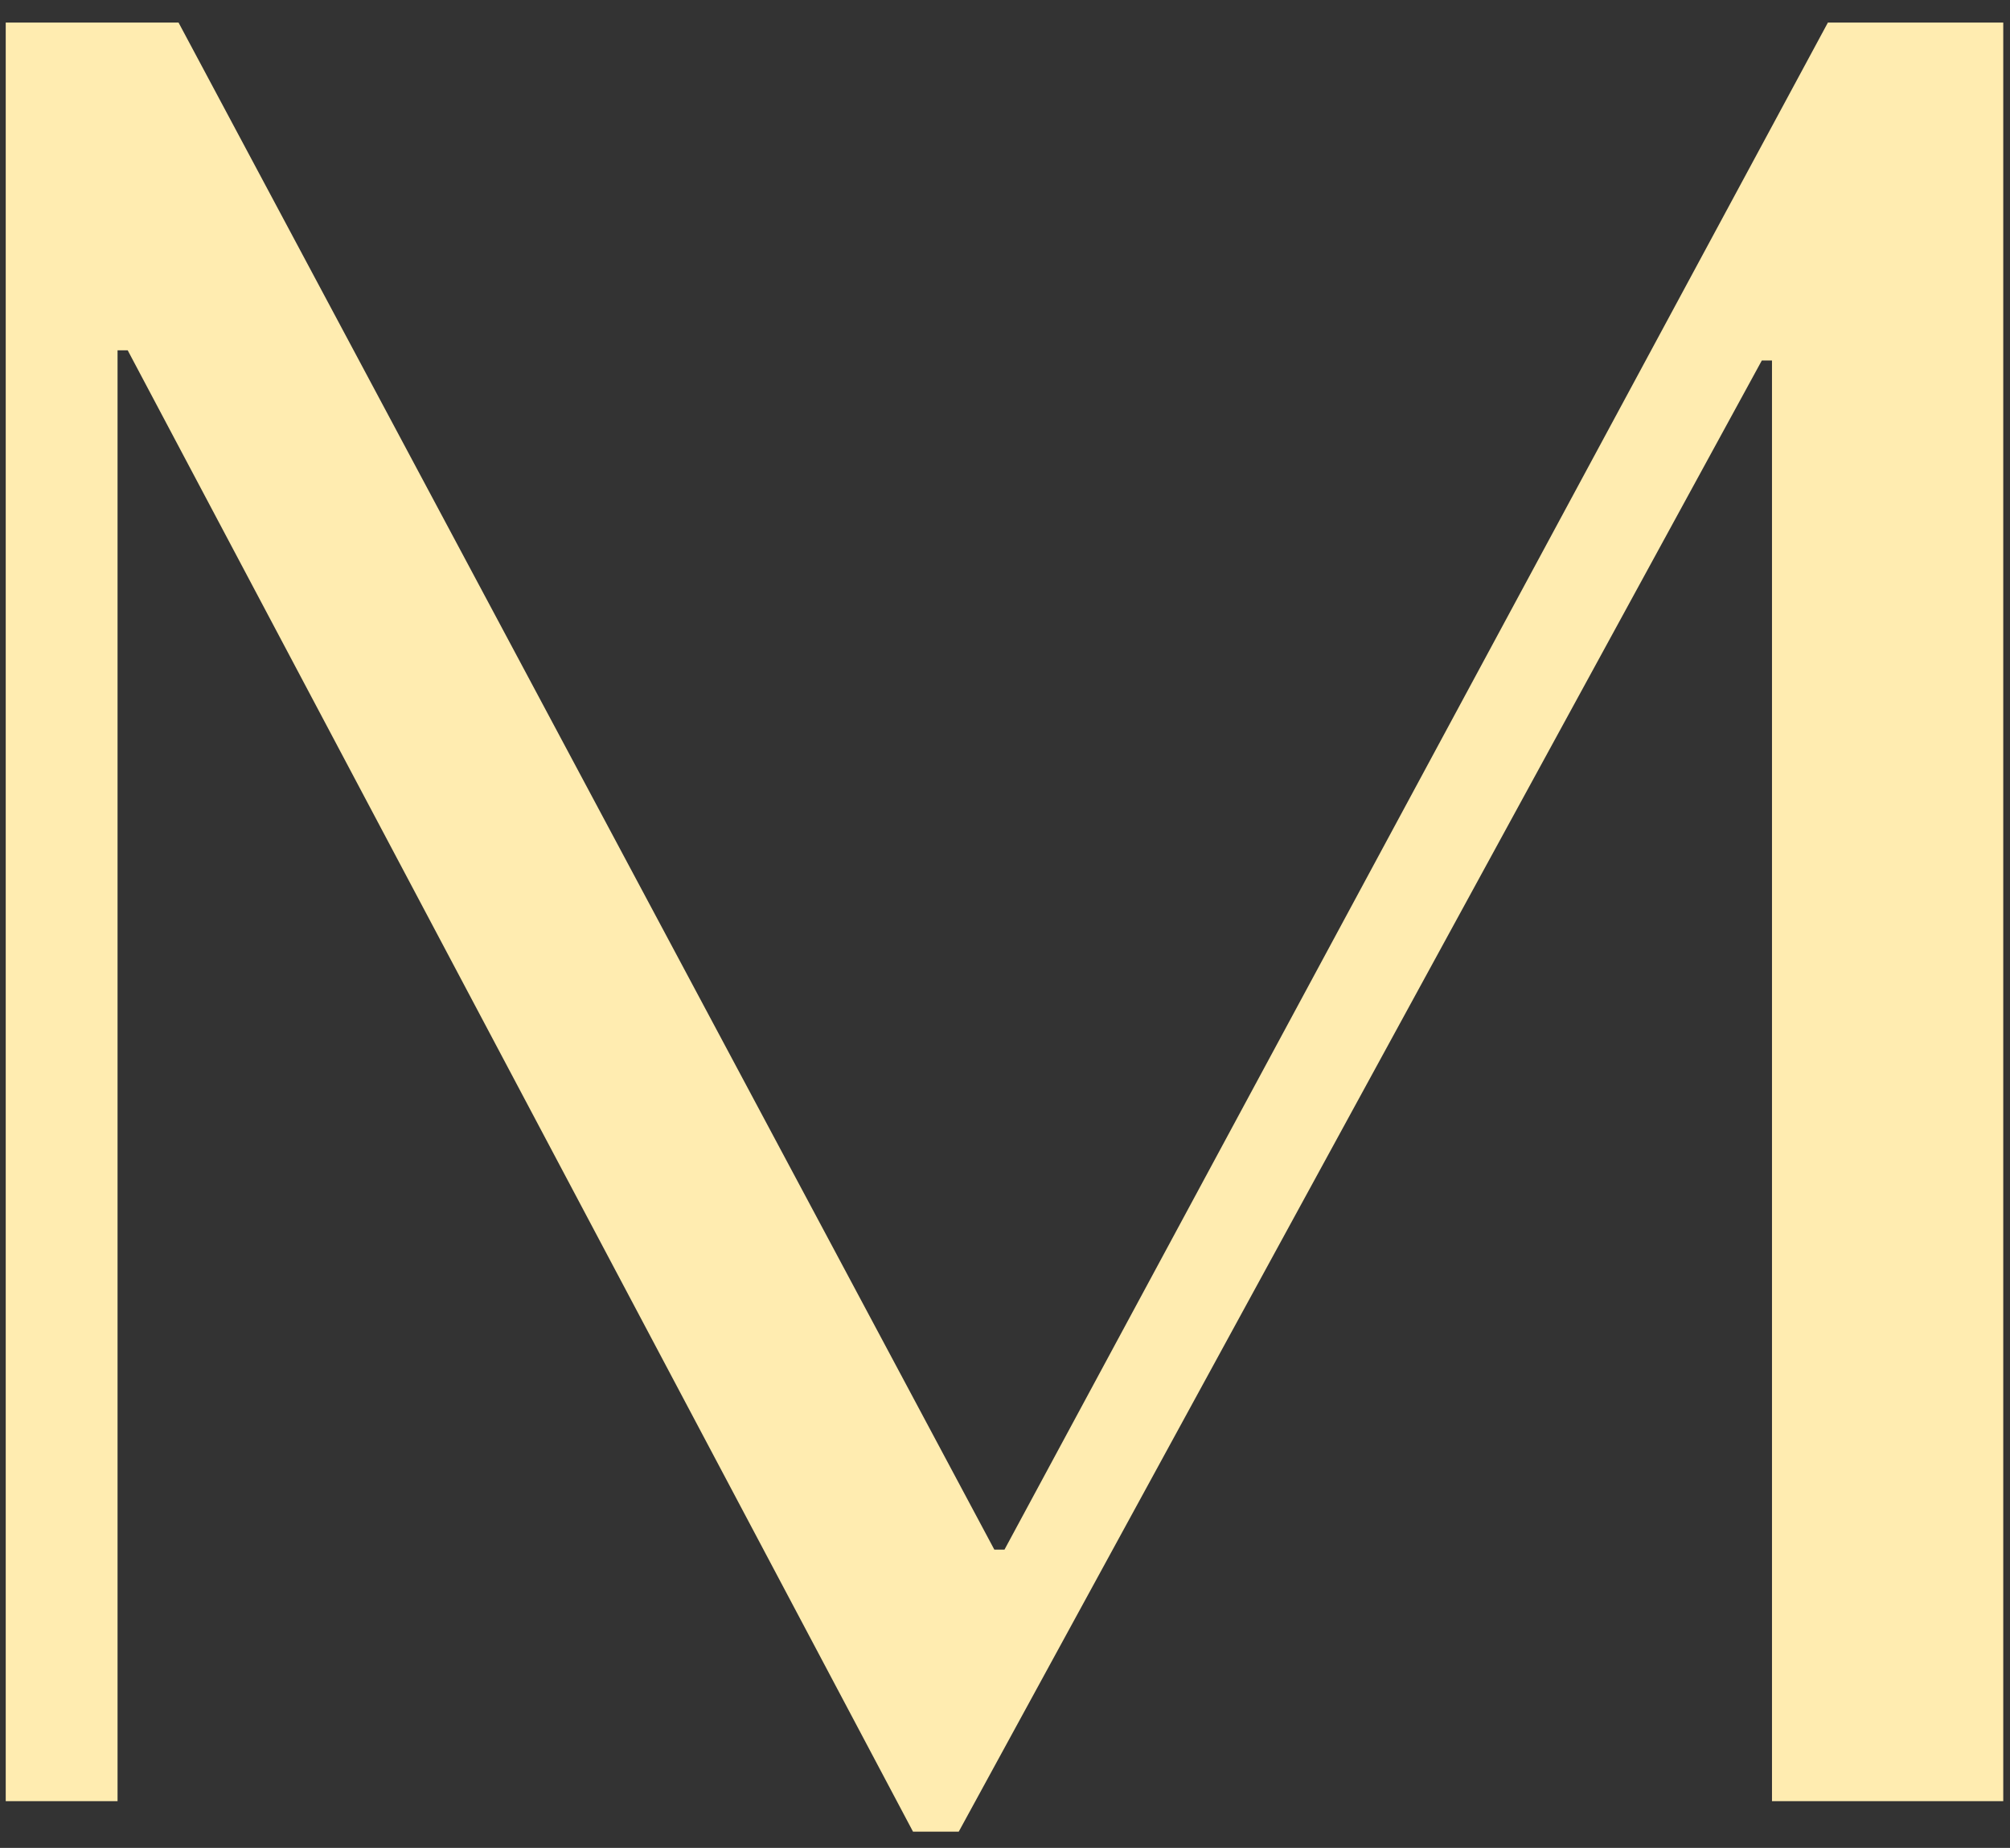 <?xml version="1.0" encoding="UTF-8"?> <svg xmlns="http://www.w3.org/2000/svg" width="87" height="80" viewBox="0 0 87 80" fill="none"><rect x="0" y="0" width="87" height="80" fill="#333333" stroke="none"/> <path d="M7.728 0.977H0.248V77.977H5.088V15.167H5.528L39.518 79.297H41.498L76.258 15.607H76.698V77.977H86.708V0.977H79.118L43.478 67.087H43.038L7.728 0.977Z" fill="#FFECB0"></path> </svg> 